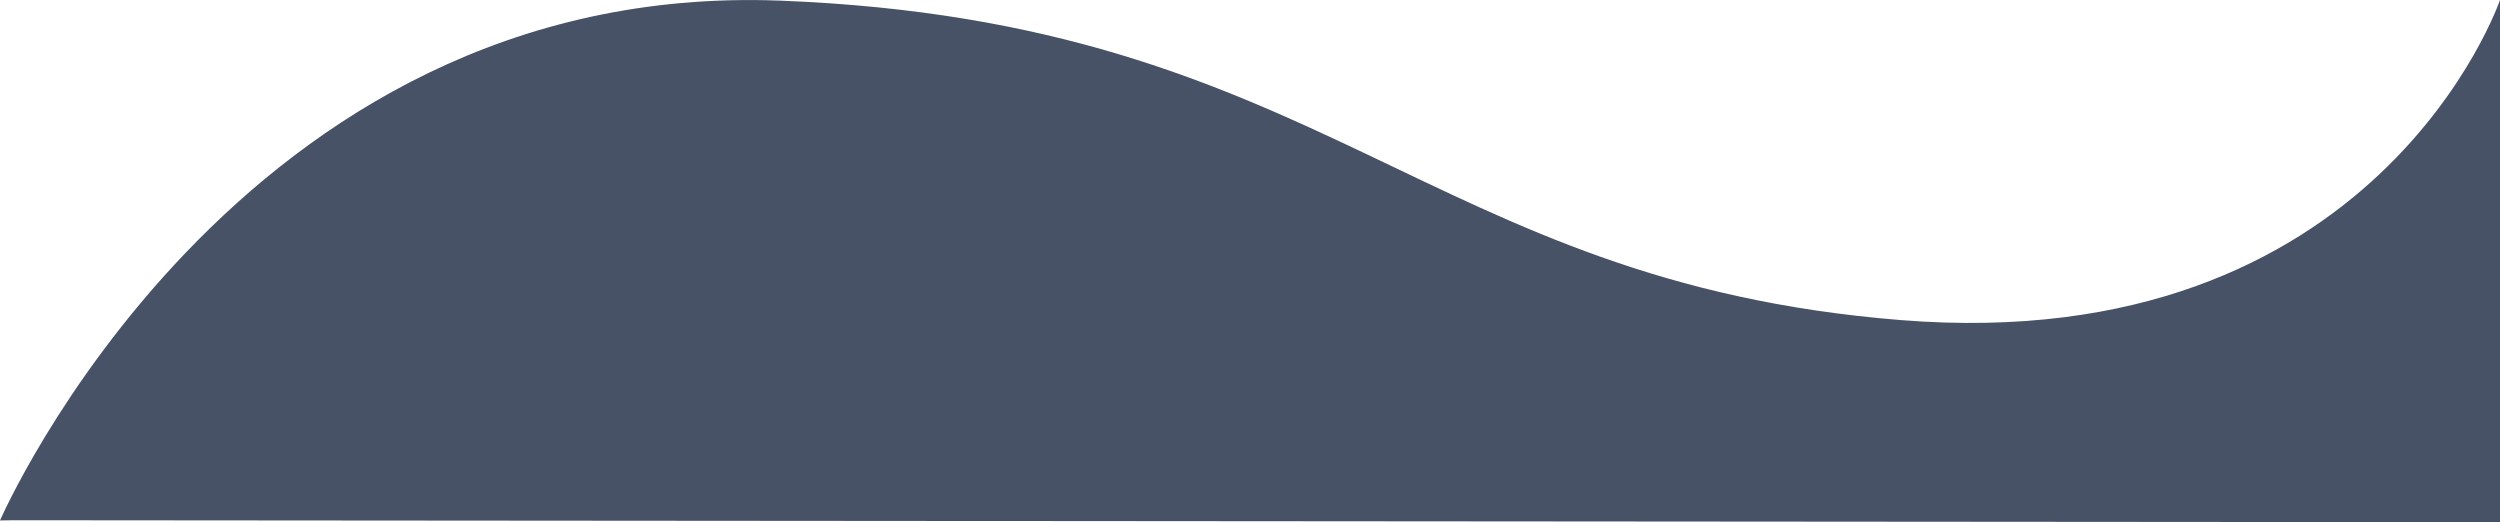<?xml version="1.0" encoding="UTF-8"?> <svg xmlns="http://www.w3.org/2000/svg" id="Layer_2" data-name="Layer 2" viewBox="0 0 920.49 192.28"><defs><style> .cls-1 { fill: #485267; } </style></defs><g id="Layer_1-2" data-name="Layer 1"><path class="cls-1" d="M0,191.63S86.68-7.61,287.41.24s236.79,103.5,412.42,117.61C875.46,131.96,920.49,0,920.49,0v192.28l-915.35-.73"></path></g></svg> 